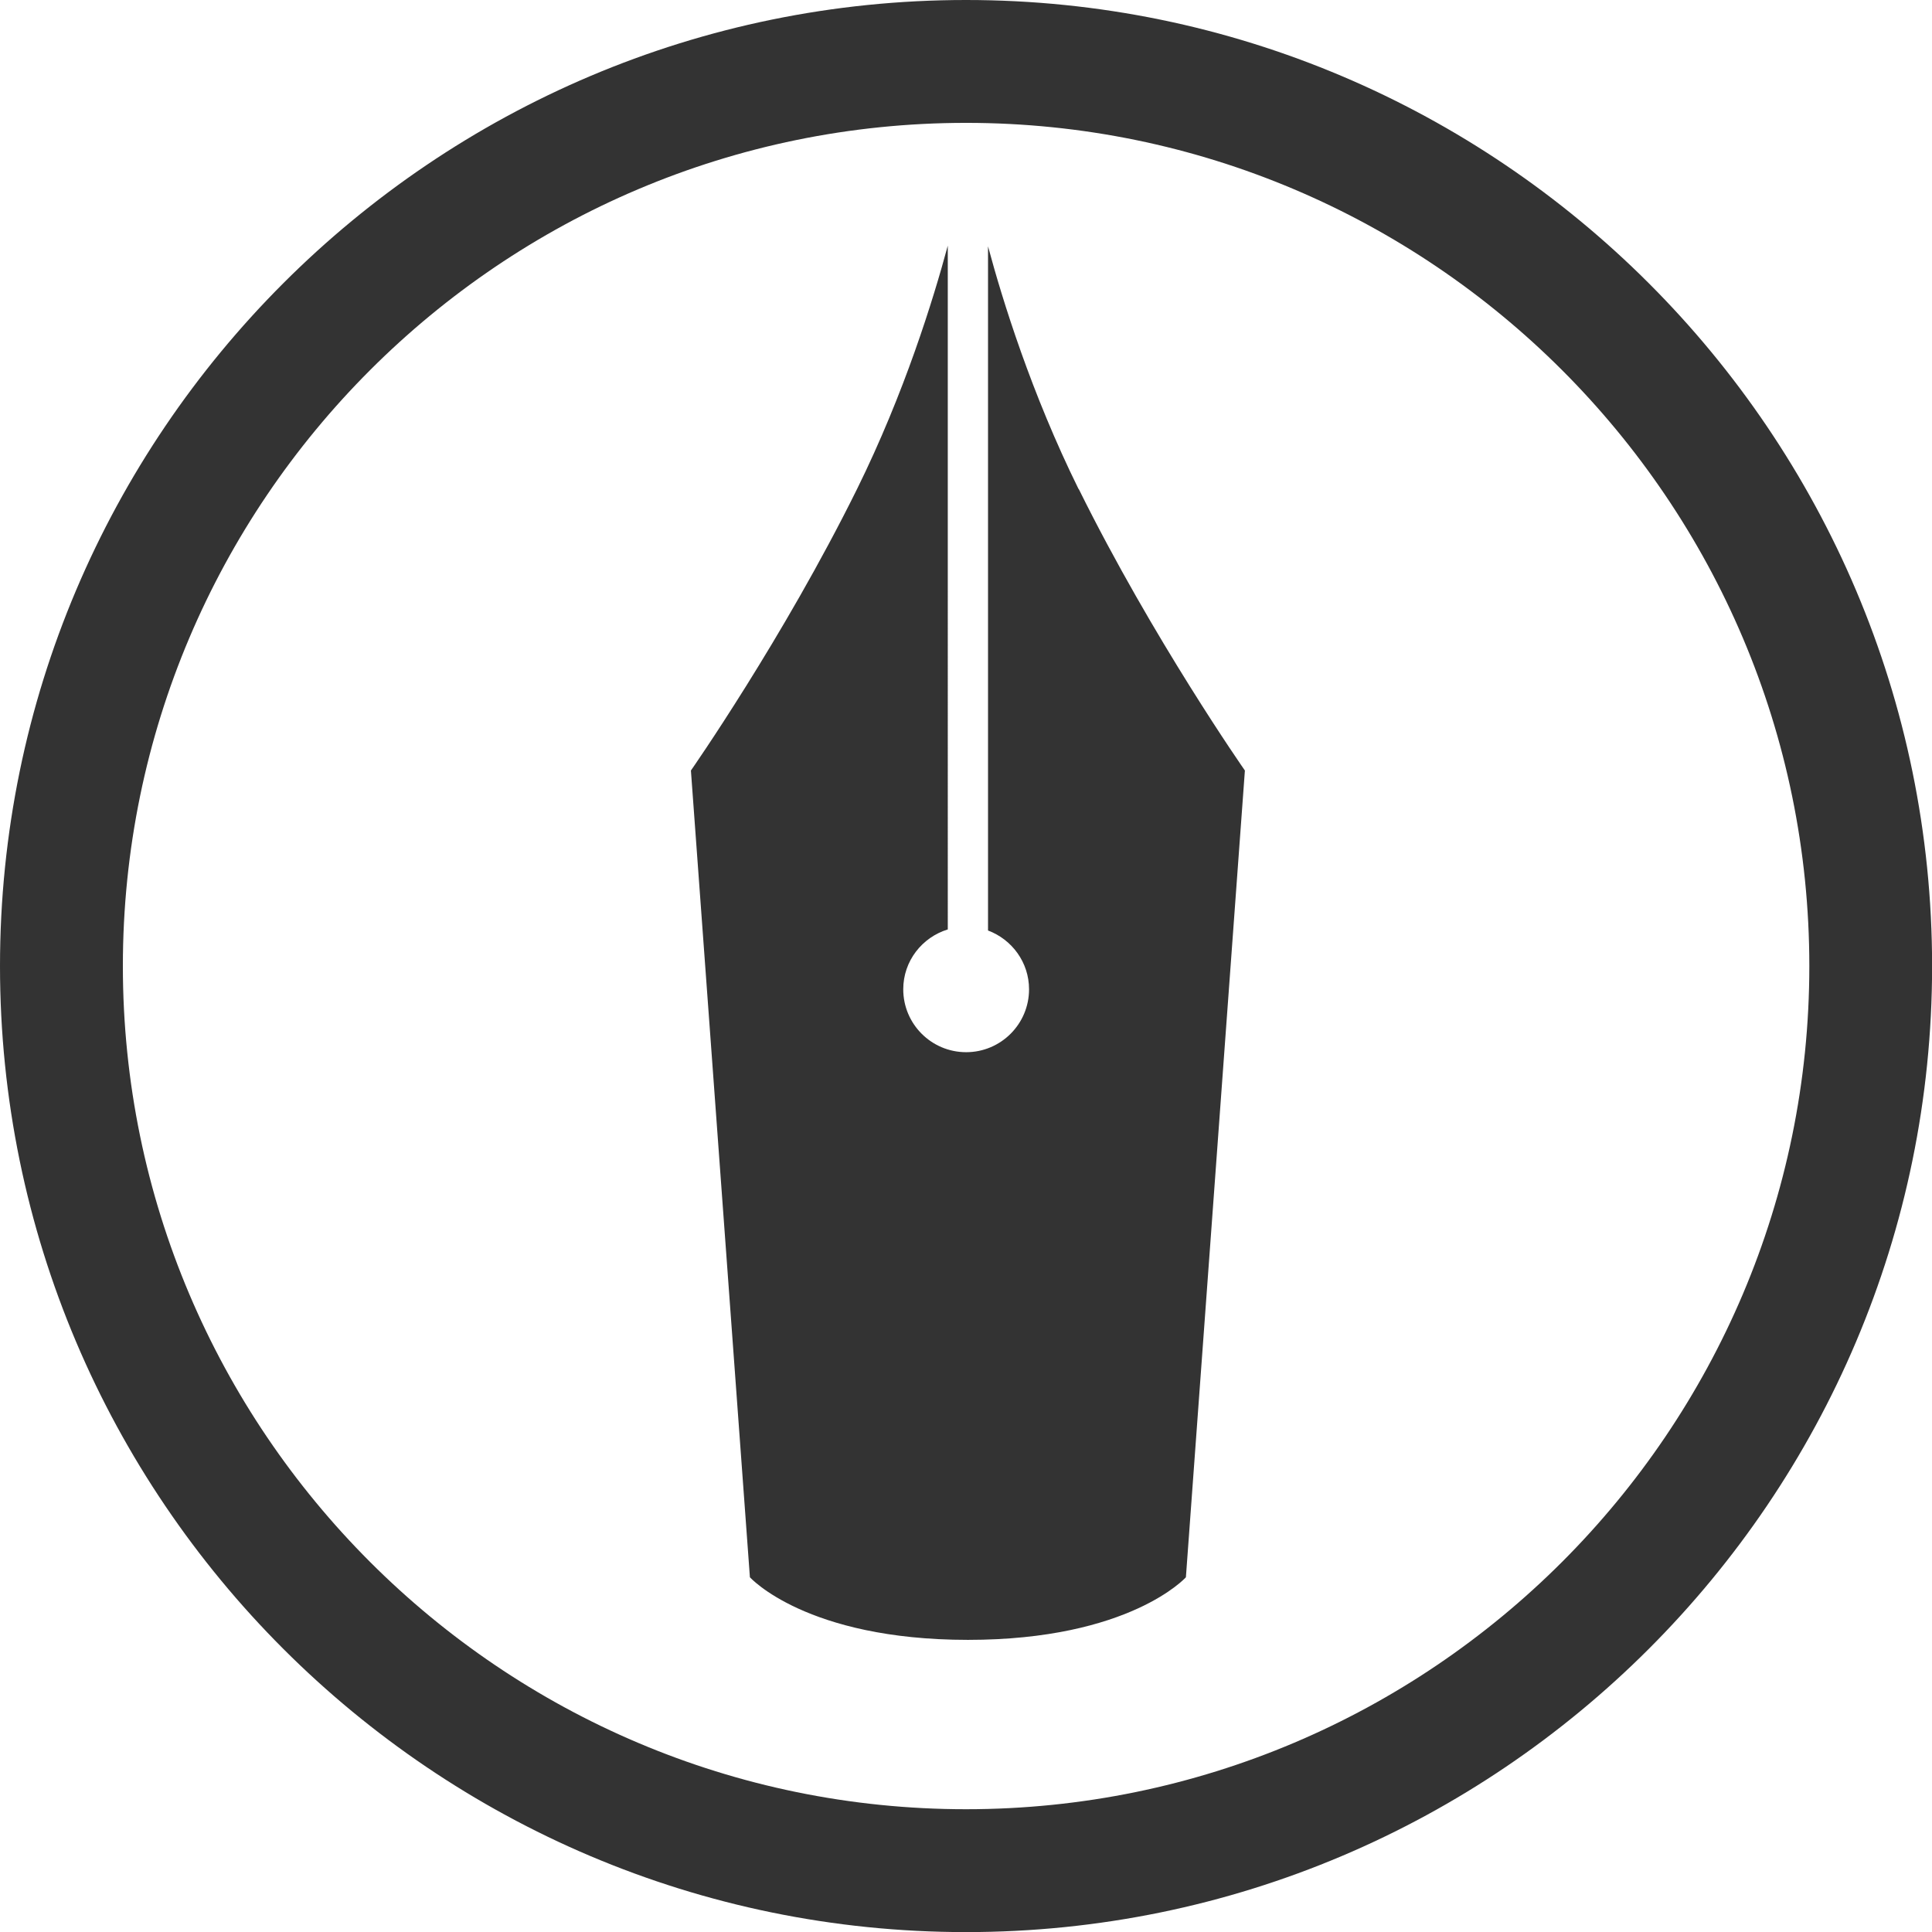 <svg xmlns="http://www.w3.org/2000/svg" viewBox="0 0 197.81 197.82"><path d="M98.91 197.82C44.37 197.82 0 153.45 0 98.91S44.37 0 98.91 0s98.91 44.37 98.91 98.91-44.36 98.91-98.91 98.91zm0-185.24c-47.6 0-86.33 38.72-86.33 86.33s38.73 86.33 86.33 86.33 86.34-38.73 86.34-86.33-38.73-86.33-86.34-86.33zm11.52 37.49c-4.83-9.79-7.78-19.3-9.27-24.85v70.05c2.45.92 4.2 3.26 4.2 6.02 0 3.56-2.89 6.44-6.44 6.44s-6.44-2.88-6.44-6.44c0-2.9 1.93-5.32 4.56-6.13V25.15c-1.49 5.53-4.44 15.09-9.29 24.92-7.57 15.31-17.01 28.82-17.01 28.82l6.04 82.6s5.74 6.4 22.31 6.41h.02c16.57 0 22.31-6.41 22.31-6.41l6.04-82.6s-9.44-13.51-17.01-28.82z" fill="#333"/></svg>